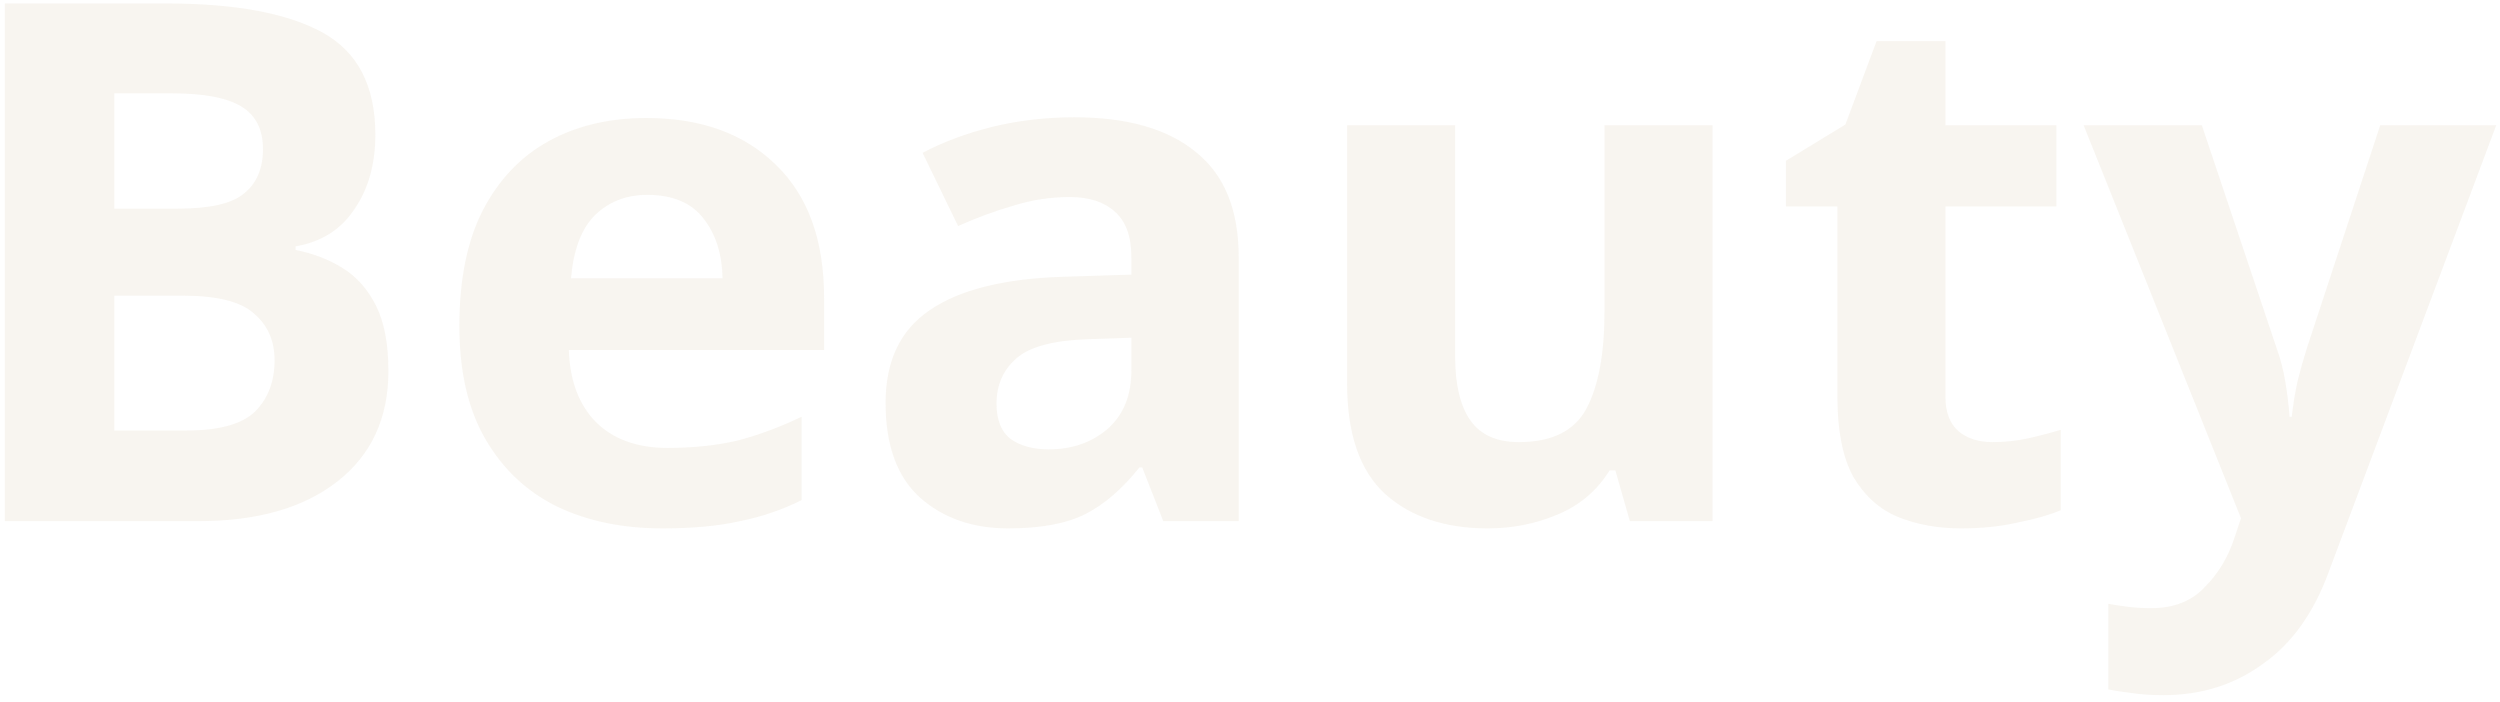 <?xml version="1.0" encoding="UTF-8"?> <svg xmlns="http://www.w3.org/2000/svg" width="331" height="93" viewBox="0 0 331 93" fill="none"> <path d="M21.952 0.456C31.104 0.456 38.016 1.736 42.688 4.296C47.36 6.856 49.696 11.368 49.696 17.832C49.696 21.736 48.768 25.032 46.912 27.72C45.12 30.408 42.528 32.04 39.136 32.616V33.096C41.44 33.544 43.52 34.344 45.376 35.496C47.232 36.648 48.704 38.312 49.792 40.488C50.88 42.664 51.424 45.544 51.424 49.128C51.424 55.336 49.184 60.2 44.704 63.72C40.224 67.24 34.08 69 26.272 69H0.64V0.456H21.952ZM23.584 27.624C27.808 27.624 30.72 26.952 32.32 25.608C33.984 24.264 34.816 22.312 34.816 19.752C34.816 17.128 33.856 15.24 31.936 14.088C30.016 12.936 26.976 12.36 22.816 12.36H15.136V27.624H23.584ZM15.136 39.144V57H24.64C28.992 57 32.032 56.168 33.76 54.504C35.488 52.776 36.352 50.504 36.352 47.688C36.352 45.128 35.456 43.08 33.664 41.544C31.936 39.944 28.768 39.144 24.16 39.144H15.136ZM85.588 15.624C92.82 15.624 98.548 17.704 102.772 21.864C106.996 25.96 109.108 31.816 109.108 39.432V46.344H75.316C75.444 50.376 76.628 53.544 78.868 55.848C81.172 58.152 84.34 59.304 88.372 59.304C91.764 59.304 94.836 58.984 97.588 58.344C100.34 57.64 103.188 56.584 106.132 55.176V66.216C103.572 67.496 100.852 68.424 97.972 69C95.156 69.64 91.732 69.96 87.7 69.96C82.452 69.96 77.812 69 73.78 67.08C69.748 65.096 66.58 62.12 64.276 58.152C61.972 54.184 60.82 49.192 60.82 43.176C60.82 37.032 61.844 31.944 63.892 27.912C66.004 23.816 68.916 20.744 72.628 18.696C76.34 16.648 80.66 15.624 85.588 15.624ZM85.684 25.8C82.932 25.8 80.628 26.696 78.772 28.488C76.98 30.28 75.924 33.064 75.604 36.84H95.668C95.604 33.64 94.772 31.016 93.172 28.968C91.572 26.856 89.076 25.8 85.684 25.8ZM142.211 15.528C149.251 15.528 154.627 17.064 158.339 20.136C162.115 23.144 164.003 27.784 164.003 34.056V69H154.019L151.235 61.896H150.851C148.611 64.712 146.243 66.76 143.747 68.04C141.251 69.32 137.827 69.96 133.475 69.96C128.803 69.96 124.931 68.616 121.859 65.928C118.787 63.176 117.251 58.984 117.251 53.352C117.251 47.784 119.203 43.688 123.107 41.064C127.011 38.376 132.867 36.904 140.675 36.648L149.795 36.36V34.056C149.795 31.304 149.059 29.288 147.587 28.008C146.179 26.728 144.195 26.088 141.635 26.088C139.075 26.088 136.579 26.472 134.147 27.24C131.715 27.944 129.283 28.84 126.851 29.928L122.147 20.232C124.963 18.76 128.067 17.608 131.459 16.776C134.915 15.944 138.499 15.528 142.211 15.528ZM144.227 44.904C139.619 45.032 136.419 45.864 134.627 47.4C132.835 48.936 131.939 50.952 131.939 53.448C131.939 55.624 132.579 57.192 133.859 58.152C135.139 59.048 136.803 59.496 138.851 59.496C141.923 59.496 144.515 58.6 146.627 56.808C148.739 54.952 149.795 52.36 149.795 49.032V44.712L144.227 44.904ZM226.74 16.584V69H215.796L213.876 62.28H213.108C211.444 64.968 209.14 66.92 206.196 68.136C203.316 69.352 200.244 69.96 196.98 69.96C191.348 69.96 186.836 68.456 183.444 65.448C180.052 62.376 178.356 57.48 178.356 50.76V16.584H192.66V47.208C192.66 50.92 193.332 53.736 194.676 55.656C196.02 57.576 198.164 58.536 201.108 58.536C205.46 58.536 208.436 57.064 210.036 54.12C211.636 51.112 212.436 46.824 212.436 41.256V16.584H226.74ZM263.818 58.536C265.418 58.536 266.954 58.376 268.426 58.056C269.898 57.736 271.37 57.352 272.842 56.904V67.56C271.306 68.2 269.386 68.744 267.082 69.192C264.842 69.704 262.378 69.96 259.69 69.96C256.554 69.96 253.738 69.448 251.242 68.424C248.81 67.4 246.858 65.64 245.386 63.144C243.978 60.584 243.274 57.064 243.274 52.584V27.336H236.458V21.288L244.33 16.488L248.458 5.448H257.578V16.584H272.266V27.336H257.578V52.584C257.578 54.568 258.154 56.072 259.306 57.096C260.458 58.056 261.962 58.536 263.818 58.536ZM275.875 16.584H291.523L301.411 46.056C301.923 47.464 302.307 48.936 302.563 50.472C302.819 51.944 303.011 53.512 303.139 55.176H303.427C303.619 53.512 303.875 51.944 304.195 50.472C304.579 48.936 304.995 47.464 305.443 46.056L315.139 16.584H330.499L308.323 75.72C306.339 81.16 303.427 85.224 299.587 87.912C295.811 90.664 291.427 92.04 286.435 92.04C284.835 92.04 283.427 91.944 282.211 91.752C281.059 91.624 280.035 91.464 279.139 91.272V79.944C279.843 80.072 280.675 80.2 281.635 80.328C282.659 80.456 283.715 80.52 284.803 80.52C287.811 80.52 290.179 79.592 291.907 77.736C293.699 75.944 295.011 73.768 295.843 71.208L296.707 68.616L275.875 16.584Z" fill="#DBC9AE" fill-opacity="0.18"></path> </svg> 